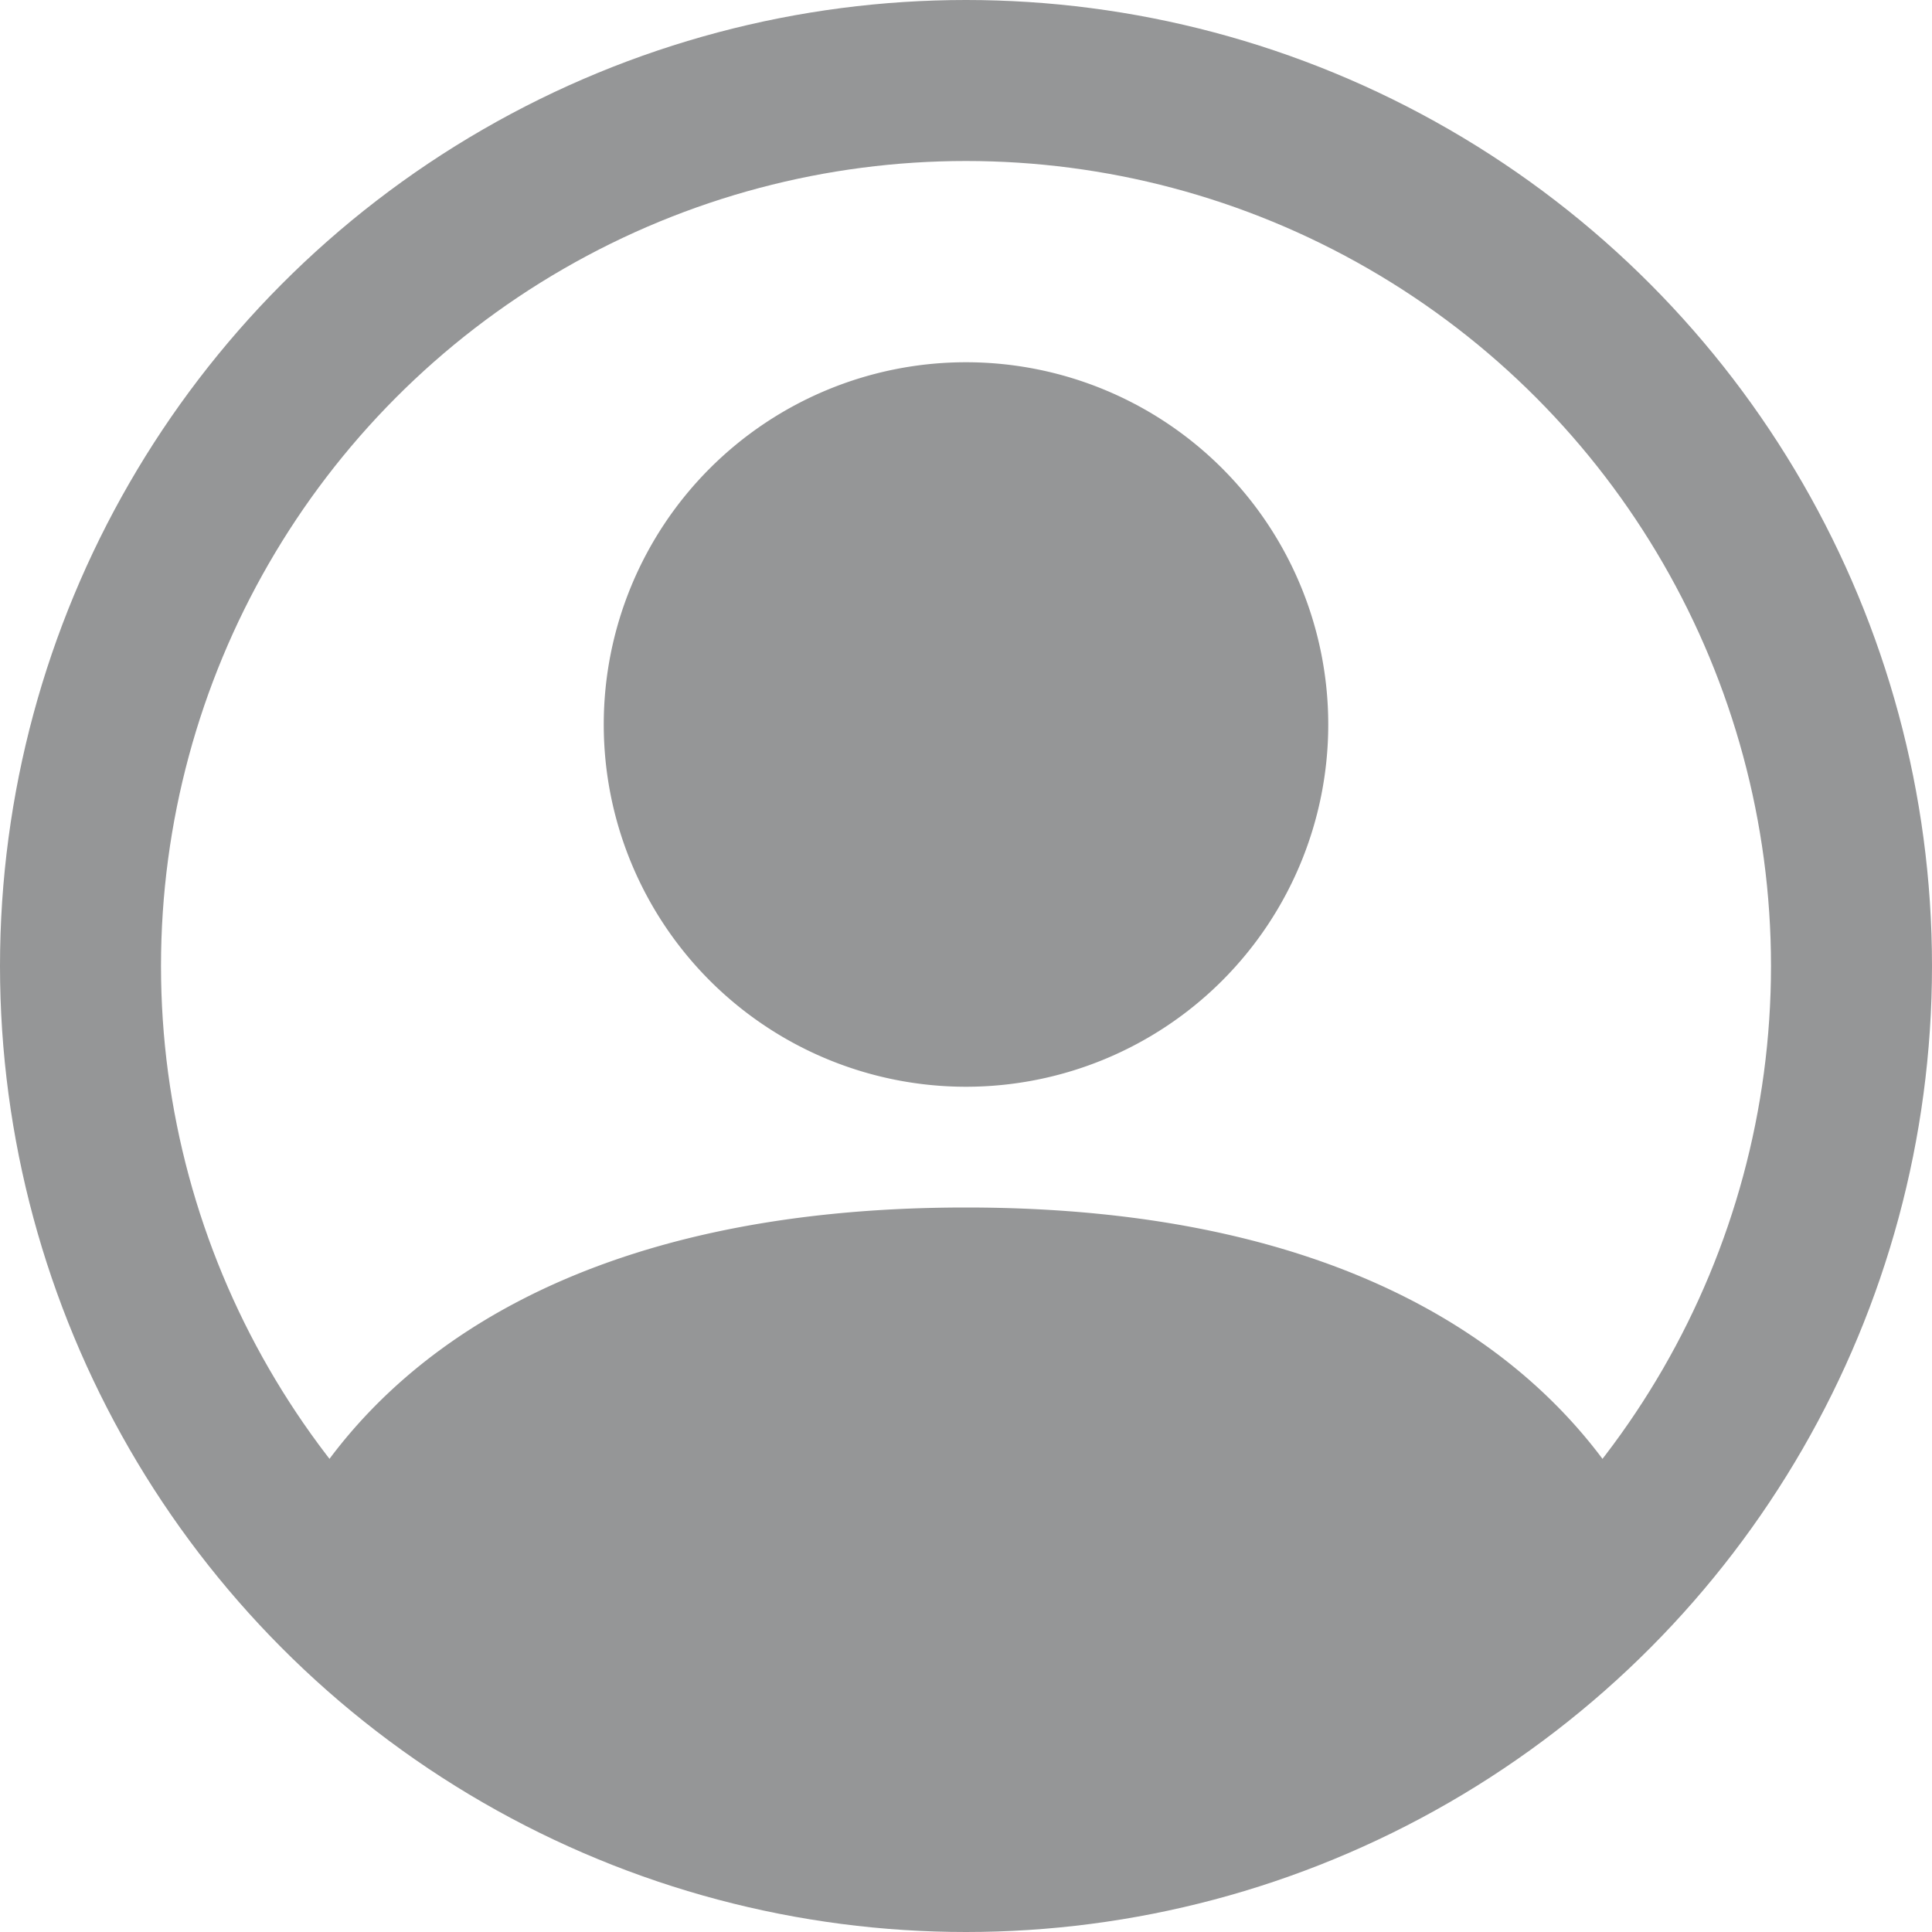 <svg width="36" height="36" fill="none" xmlns="http://www.w3.org/2000/svg"><path d="M30.303 27.832C28.705 25.26 25.189 22.5 18 22.5c-7.189 0-10.703 2.756-12.303 5.332A15.722 15.722 0 0018 33.75a15.72 15.72 0 0012.303-5.918z" fill="#959697"/><path fill-rule="evenodd" clip-rule="evenodd" d="M18 20.25a6.75 6.75 0 100-13.5 6.75 6.75 0 000 13.5z" fill="#959697"/><circle cx="18" cy="18" r="16.5" stroke="#959697" stroke-width="3"/></svg>